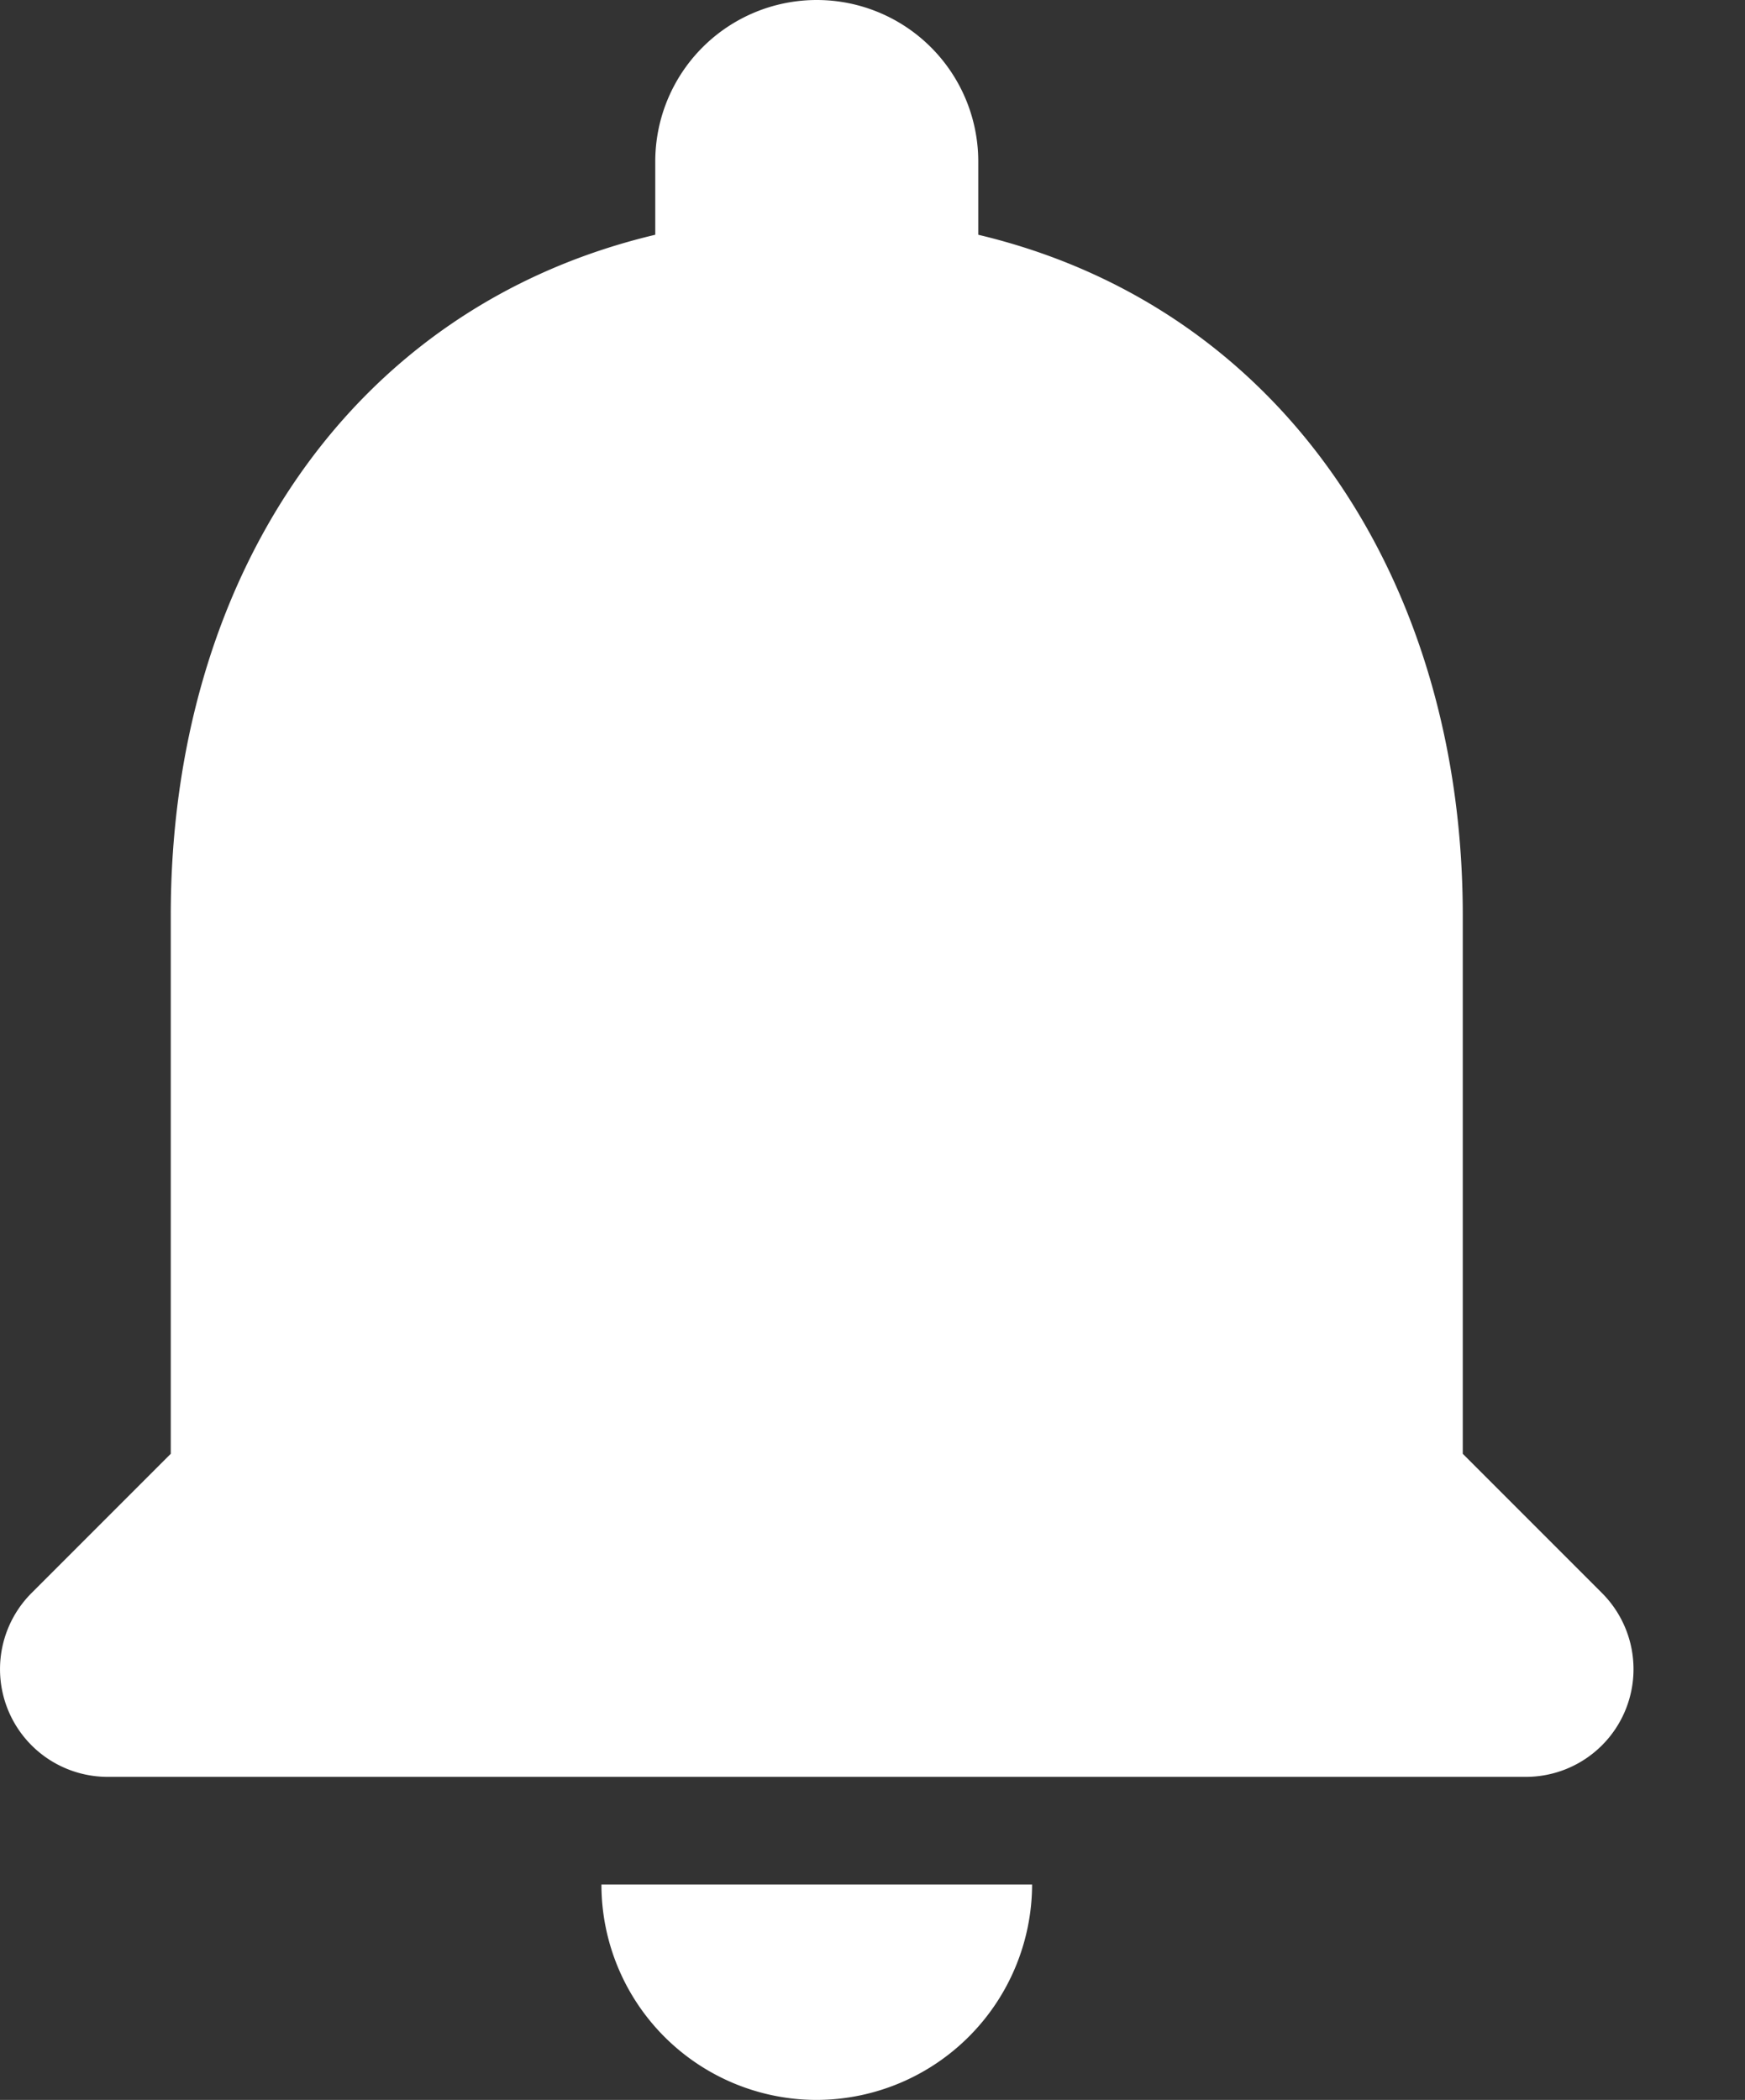<svg xmlns="http://www.w3.org/2000/svg" width="24.311" height="29.25" viewBox="0 0 24.311 29.25">
  <rect x="0" y="0" width="24.311" height="29.25" fill="#333333" stroke="none"/>
  <g id="Group_1084" data-name="Group 1084" transform="translate(-1655.689 -95.875)">
    <path id="Icon_material-round-notifications" data-name="Icon material-round-notifications" d="M18,33a3.009,3.009,0,0,0,3-3H15A3,3,0,0,0,18,33Zm9-9V16.5c0-4.6-2.46-8.46-6.75-9.48V6a2.25,2.25,0,1,0-4.5,0V7.02C11.445,8.04,9,11.88,9,16.5V24L7.065,25.935A1.5,1.5,0,0,0,8.115,28.5H27.87a1.5,1.5,0,0,0,1.065-2.565Z" transform="translate(1649.068 92.125)" fill="#fff"/>
  </g>
</svg>
